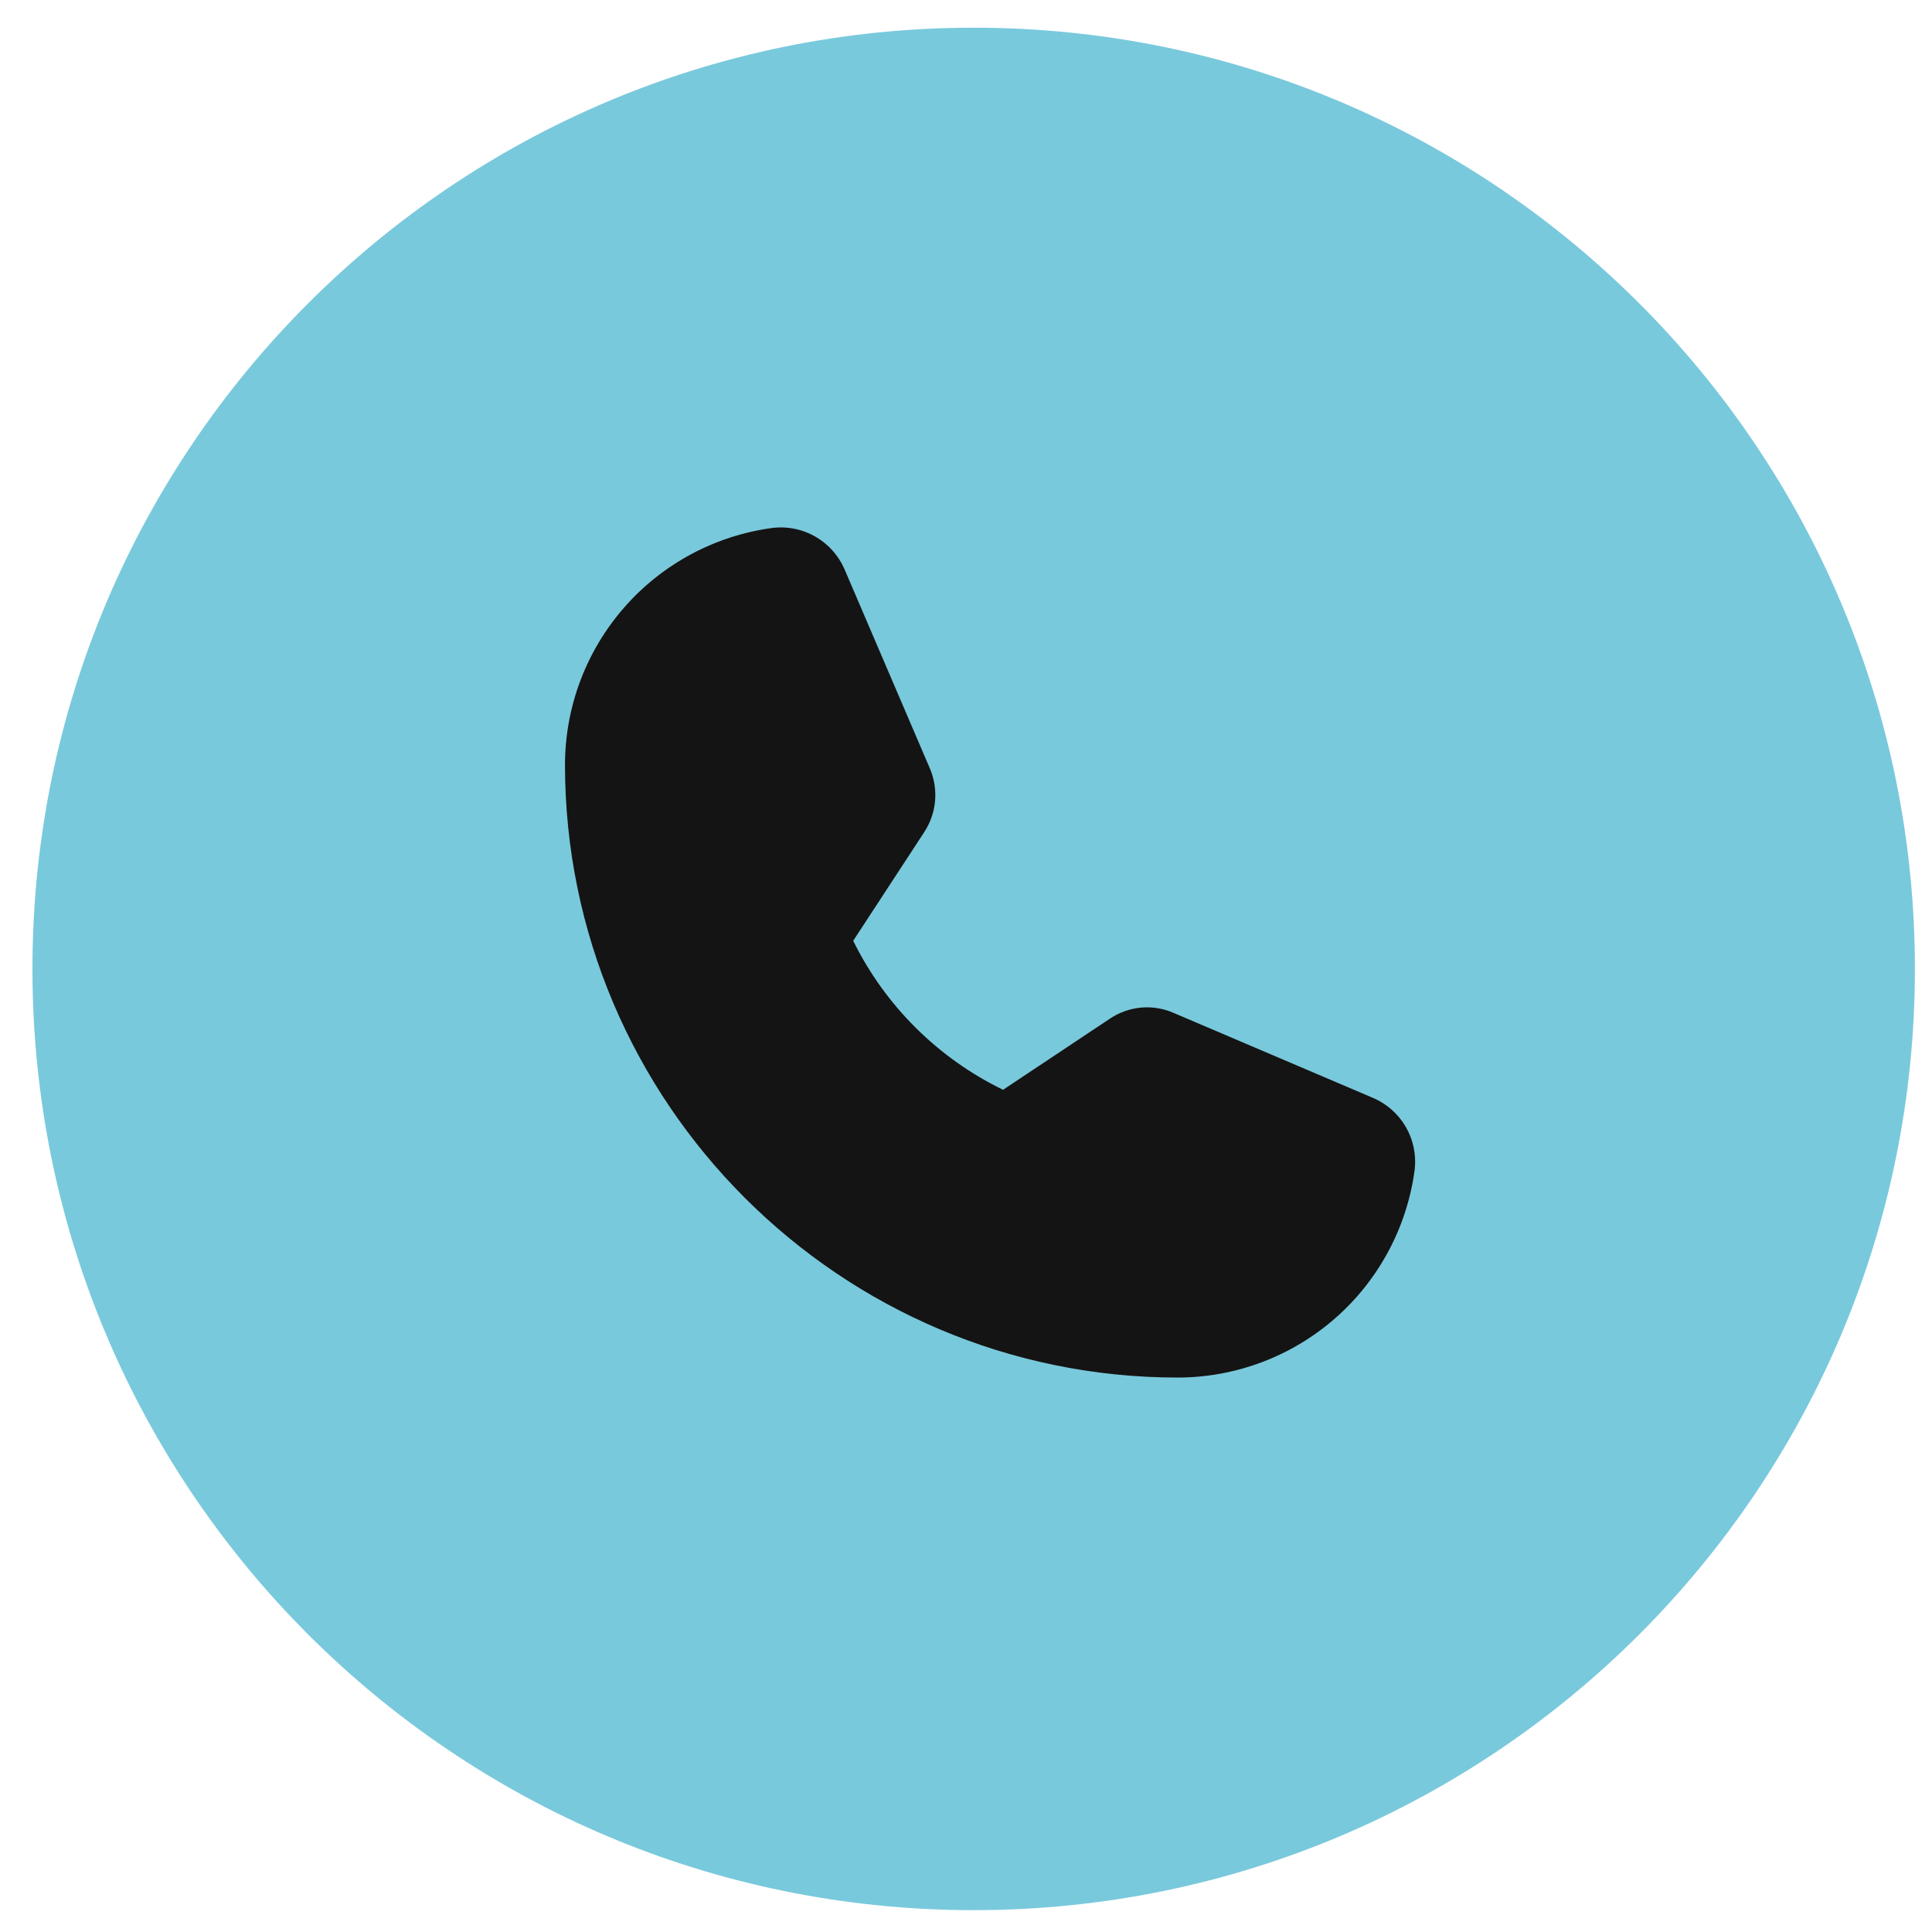 <svg width="39" height="39" viewBox="0 0 39 39" fill="none" xmlns="http://www.w3.org/2000/svg">
    <g clip-path="url(#clip0_59_218)">
        <path
            d="M19.655 38.559C30.149 38.559 38.655 30.052 38.655 19.559C38.655 9.065 30.149 0.559 19.655 0.559C9.162 0.559 0.655 9.065 0.655 19.559C0.655 30.052 9.162 38.559 19.655 38.559Z"
            fill="#79C9DC" />
        <path
            d="M27.733 22.17L23.703 20.452C23.495 20.358 23.267 20.32 23.04 20.339C22.813 20.359 22.594 20.436 22.405 20.563L20.248 21.999C18.934 21.36 17.869 20.302 17.223 18.991L18.65 16.808C18.776 16.619 18.854 16.401 18.875 16.174C18.896 15.948 18.86 15.72 18.77 15.51L17.043 11.48C16.922 11.208 16.718 10.981 16.46 10.833C16.202 10.684 15.903 10.622 15.608 10.655C14.447 10.807 13.381 11.375 12.608 12.254C11.835 13.133 11.408 14.262 11.405 15.433C11.405 22.256 16.957 27.808 23.78 27.808C24.951 27.805 26.08 27.378 26.959 26.605C27.838 25.832 28.406 24.766 28.558 23.606C28.591 23.31 28.529 23.011 28.381 22.753C28.232 22.495 28.006 22.291 27.733 22.17Z"
            fill="#141414" />
    </g>
    <defs>
        <clipPath id="clip0_59_218">
            <rect width="38" height="38" fill="white" transform="translate(0.655 0.559)" />
        </clipPath>
    </defs>
</svg>
